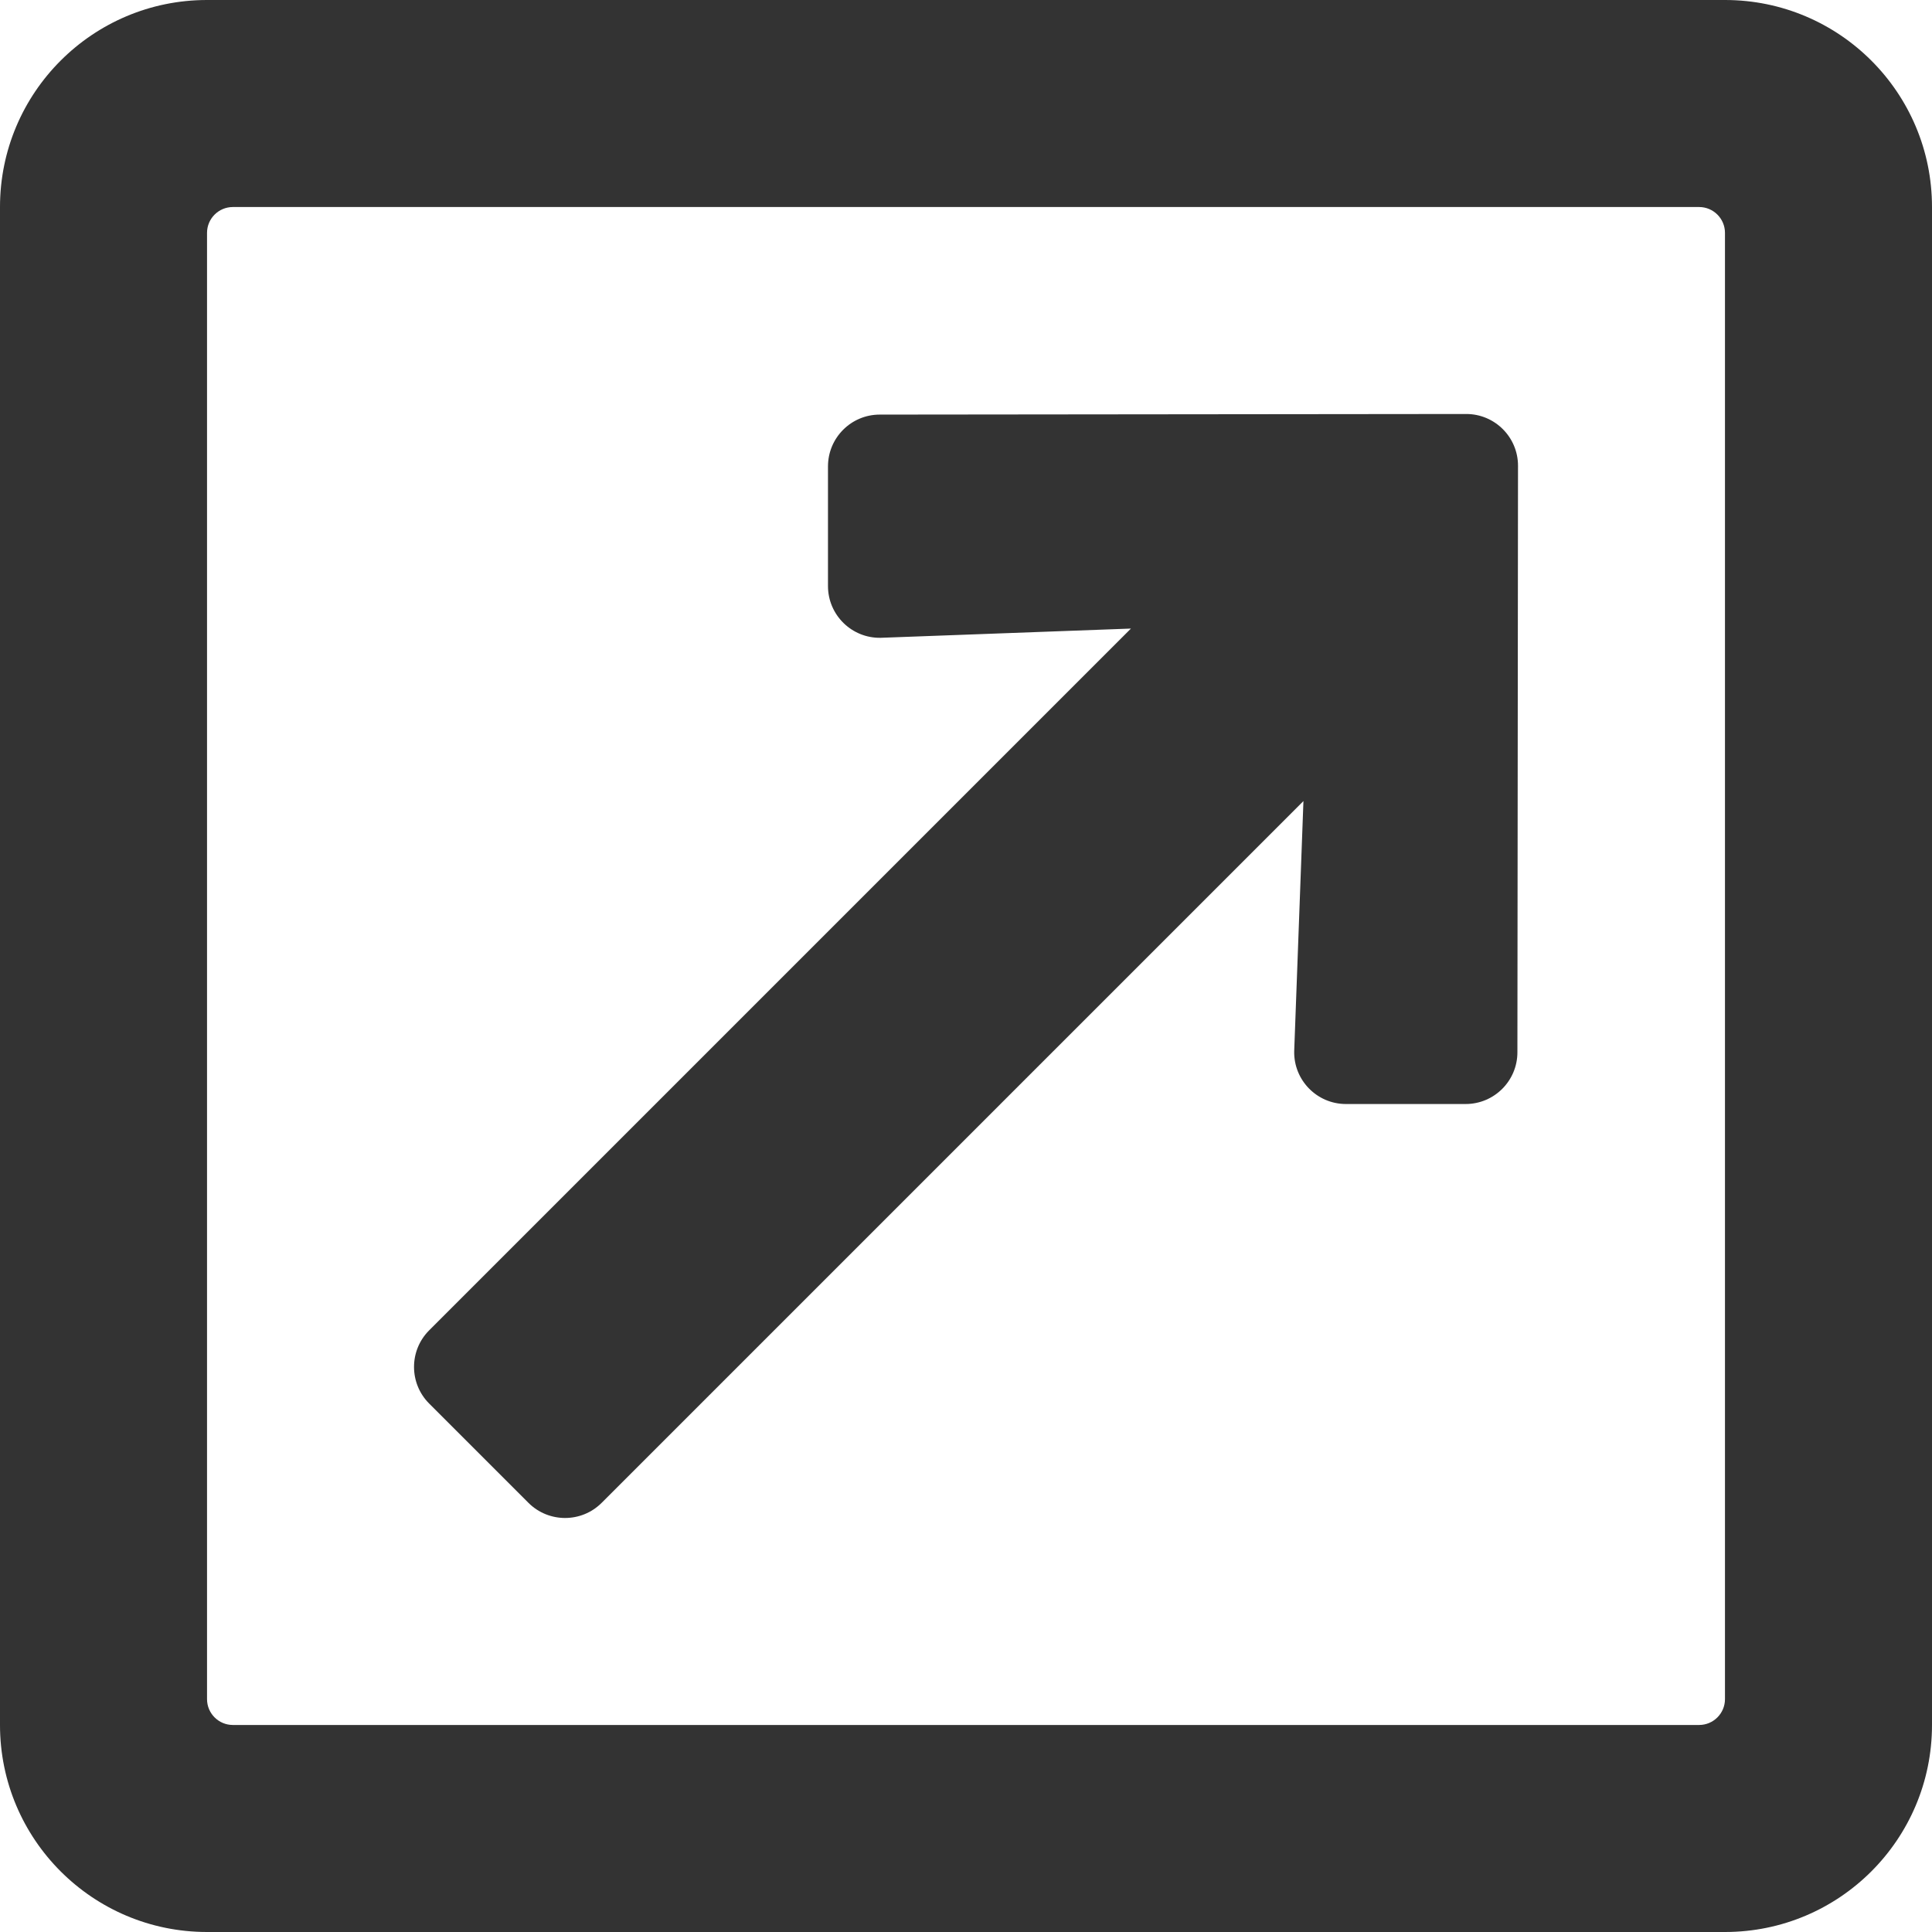<?xml version="1.0" encoding="UTF-8"?>
<svg width="32px" height="32px" viewBox="0 0 32 32" version="1.1" xmlns="http://www.w3.org/2000/svg" xmlns:xlink="http://www.w3.org/1999/xlink">
    <title>01. Foundational / Icons / 32x32px/External Link @1x</title>
    <g id="01.-Foundational-/-Icons-/-32x32px/External-Link-" stroke="none" stroke-width="1" fill="none" fill-rule="evenodd">
        <path d="M28.571,32 C30.465,32 32,30.465 32,28.571 L32,3.429 C32,1.535 30.465,0 28.571,0 L3.429,0 C1.535,0 0,1.535 0,3.429 L0,28.571 C0,30.465 1.535,32 3.429,32 L28.571,32 Z M28.143,28.571 L3.857,28.571 C3.621,28.571 3.429,28.379 3.429,28.143 L3.429,3.857 C3.429,3.621 3.621,3.429 3.857,3.429 L28.143,3.429 C28.379,3.429 28.571,3.621 28.571,3.857 L28.571,28.143 C28.571,28.379 28.379,28.571 28.143,28.571 Z M9.965,24.892 L21.589,13.268 L21.436,17.411 C21.426,17.891 21.813,18.286 22.293,18.286 L24.275,18.286 C24.749,18.286 25.133,17.902 25.133,17.429 L25.143,7.714 C25.143,7.241 24.759,6.857 24.286,6.857 L14.571,6.867 C14.098,6.867 13.714,7.251 13.714,7.725 L13.714,9.707 C13.714,10.187 14.109,10.574 14.589,10.564 L18.732,10.411 L7.108,22.035 C6.774,22.369 6.774,22.912 7.108,23.247 L8.753,24.892 C9.088,25.226 9.631,25.226 9.965,24.892 Z" id="icon-external-link" fill="#333333" fill-rule="nonzero"></path>
    </g>
</svg>